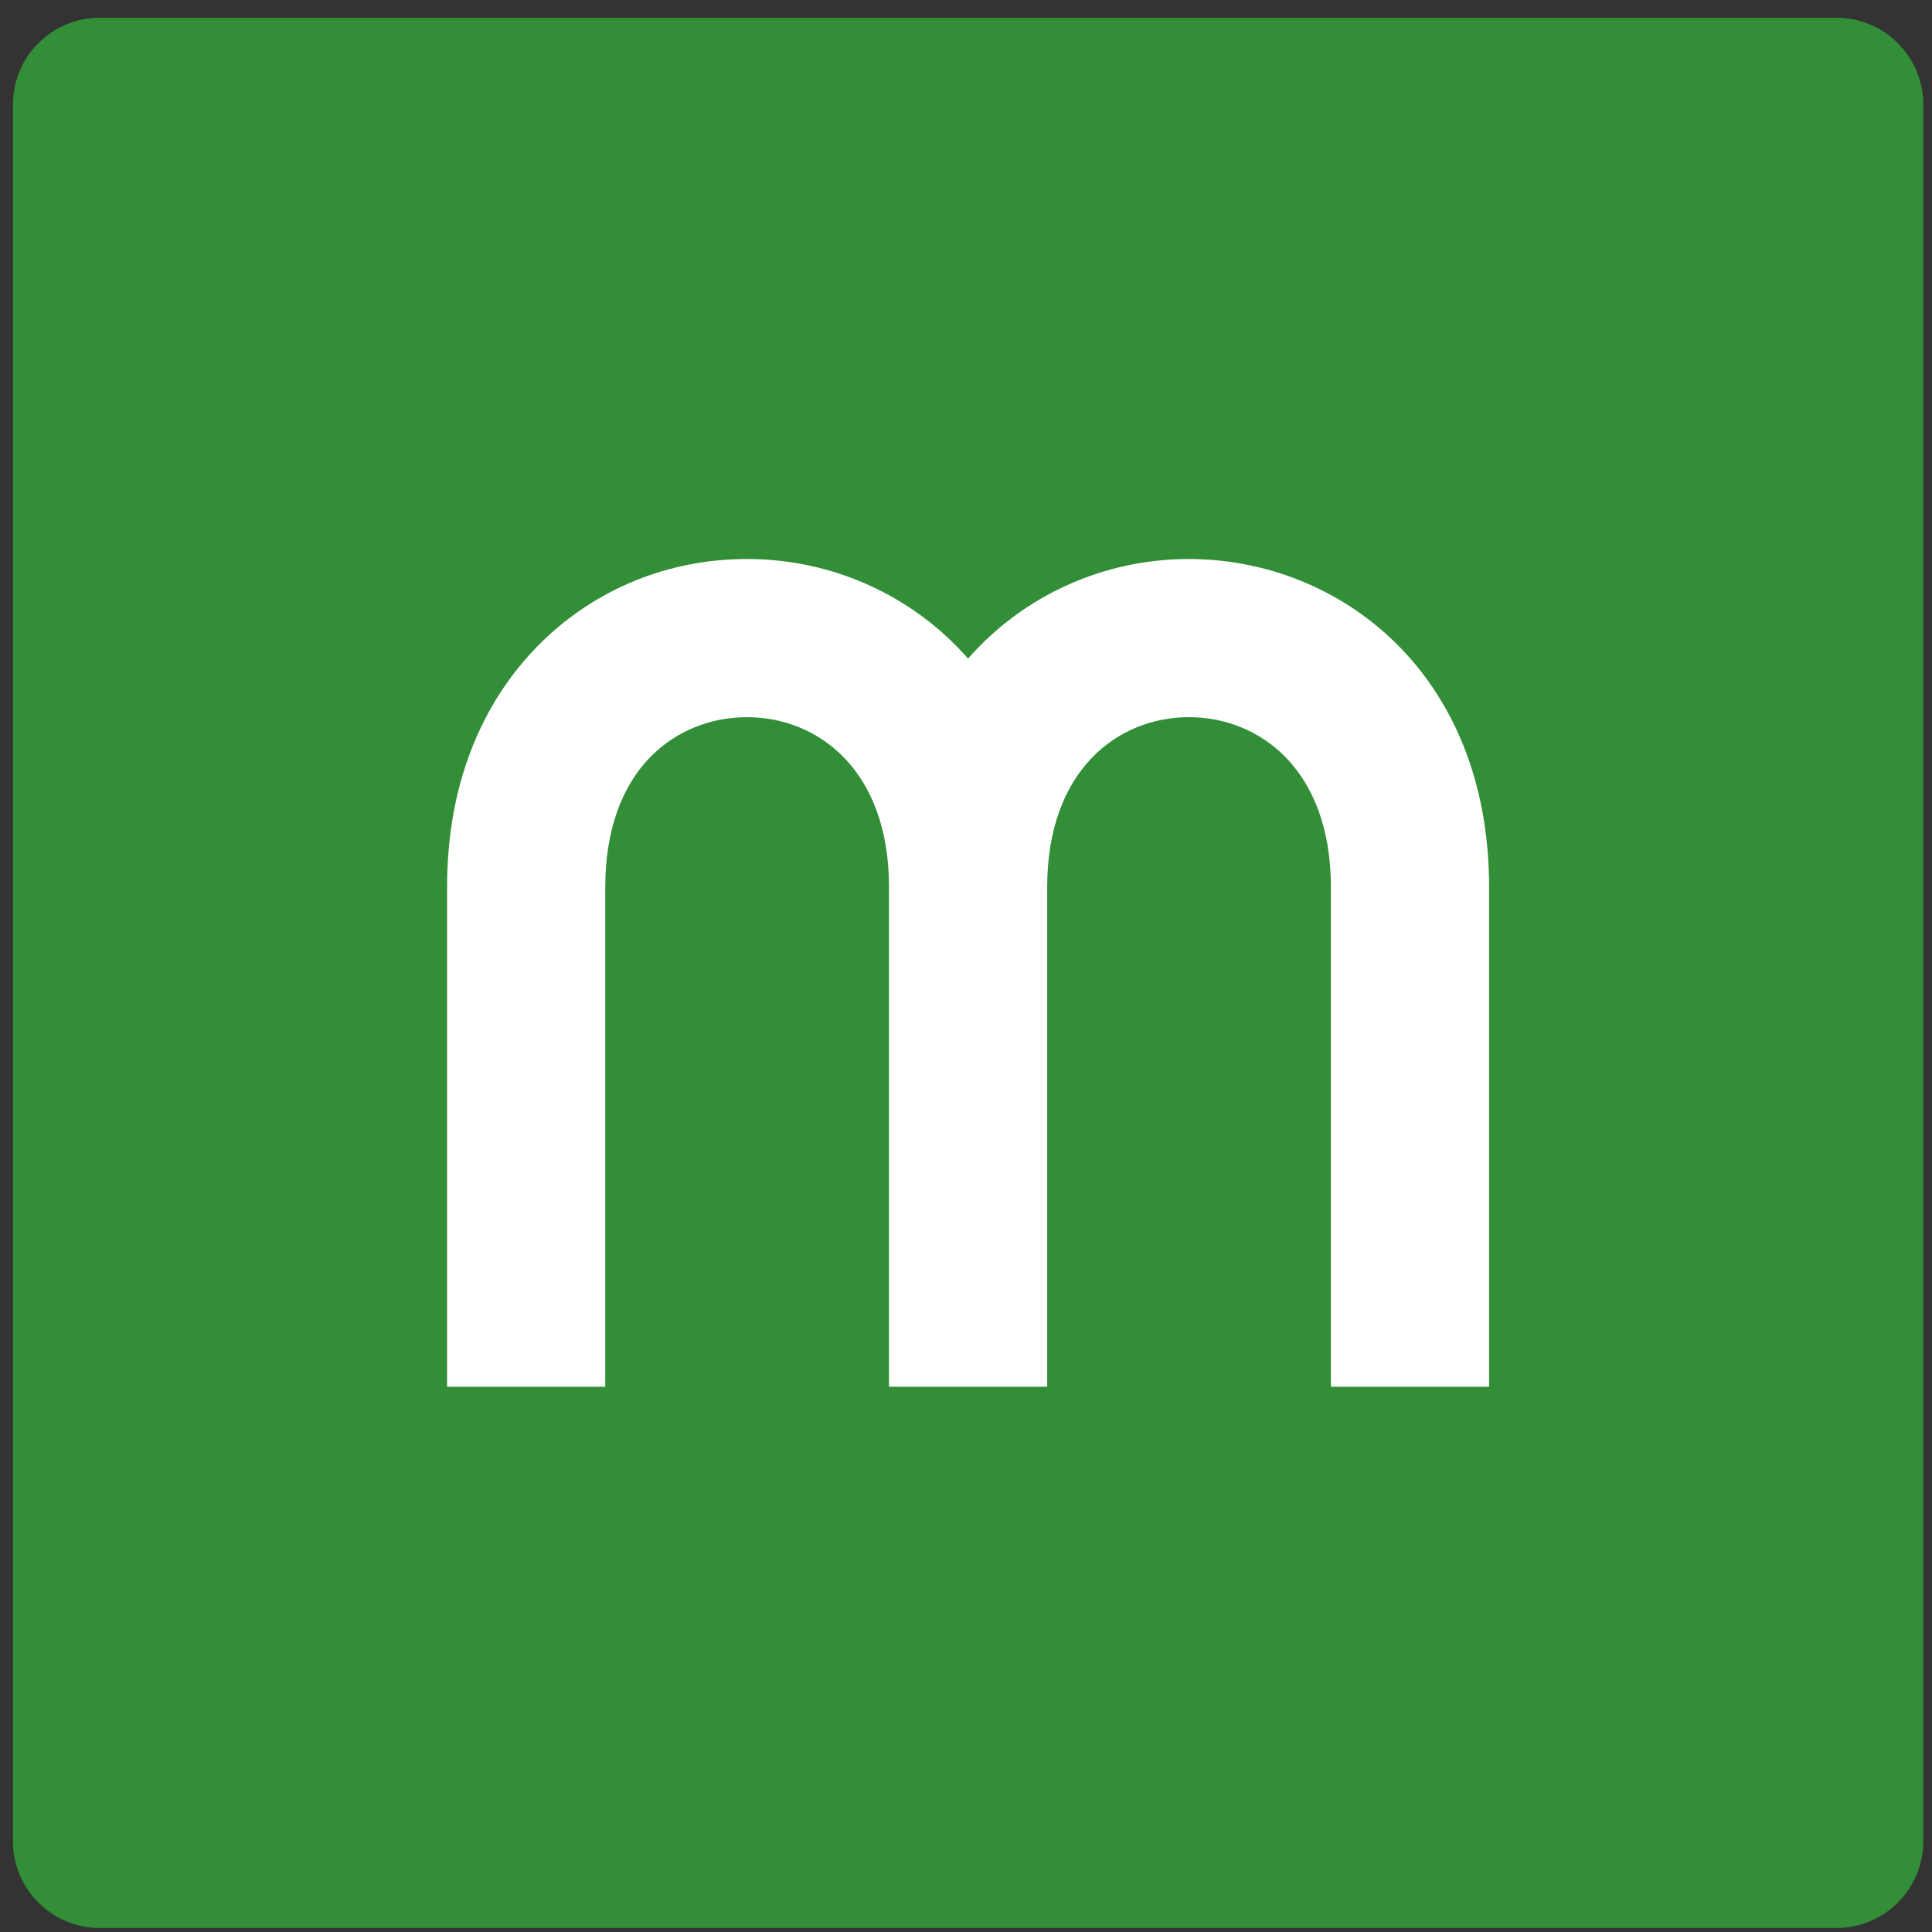 <svg xmlns="http://www.w3.org/2000/svg" viewBox="0 0 89 89" width="32" height="32" enable-background="new 0 0 89 89"><rect x="0" y="0" width="89" height="89" fill="#333333" stroke="none"/><style type="text/css">.st0{fill:#328E37;} .st1{fill:#FFFFFF;}</style><path class="st0" d="M88.597 84.816c0 2.209-1.791 4-4 4h-80c-2.209 0-4-1.791-4-4v-80c0-2.209 1.791-4 4-4h80c2.209 0 4 1.791 4 4v80z"/><path class="st1" d="M54.769 25.751c-3.924 0-7.618 1.674-10.174 4.587-2.557-2.913-6.254-4.587-10.182-4.587-3.64 0-7.04 1.398-9.573 3.937-1.936 1.939-4.244 5.453-4.244 11.177v23.018h7.287v-23.018c0-2.559.731-4.644 2.115-6.031 1.156-1.158 2.724-1.796 4.415-1.796 3.256 0 6.54 2.42 6.54 7.827v23.018h7.287v-23.018c0-5.408 3.279-7.828 6.529-7.828 3.256 0 6.541 2.42 6.541 7.828v23.018h7.287v-23.018c0-9.922-6.956-15.114-13.828-15.114z"/></svg>